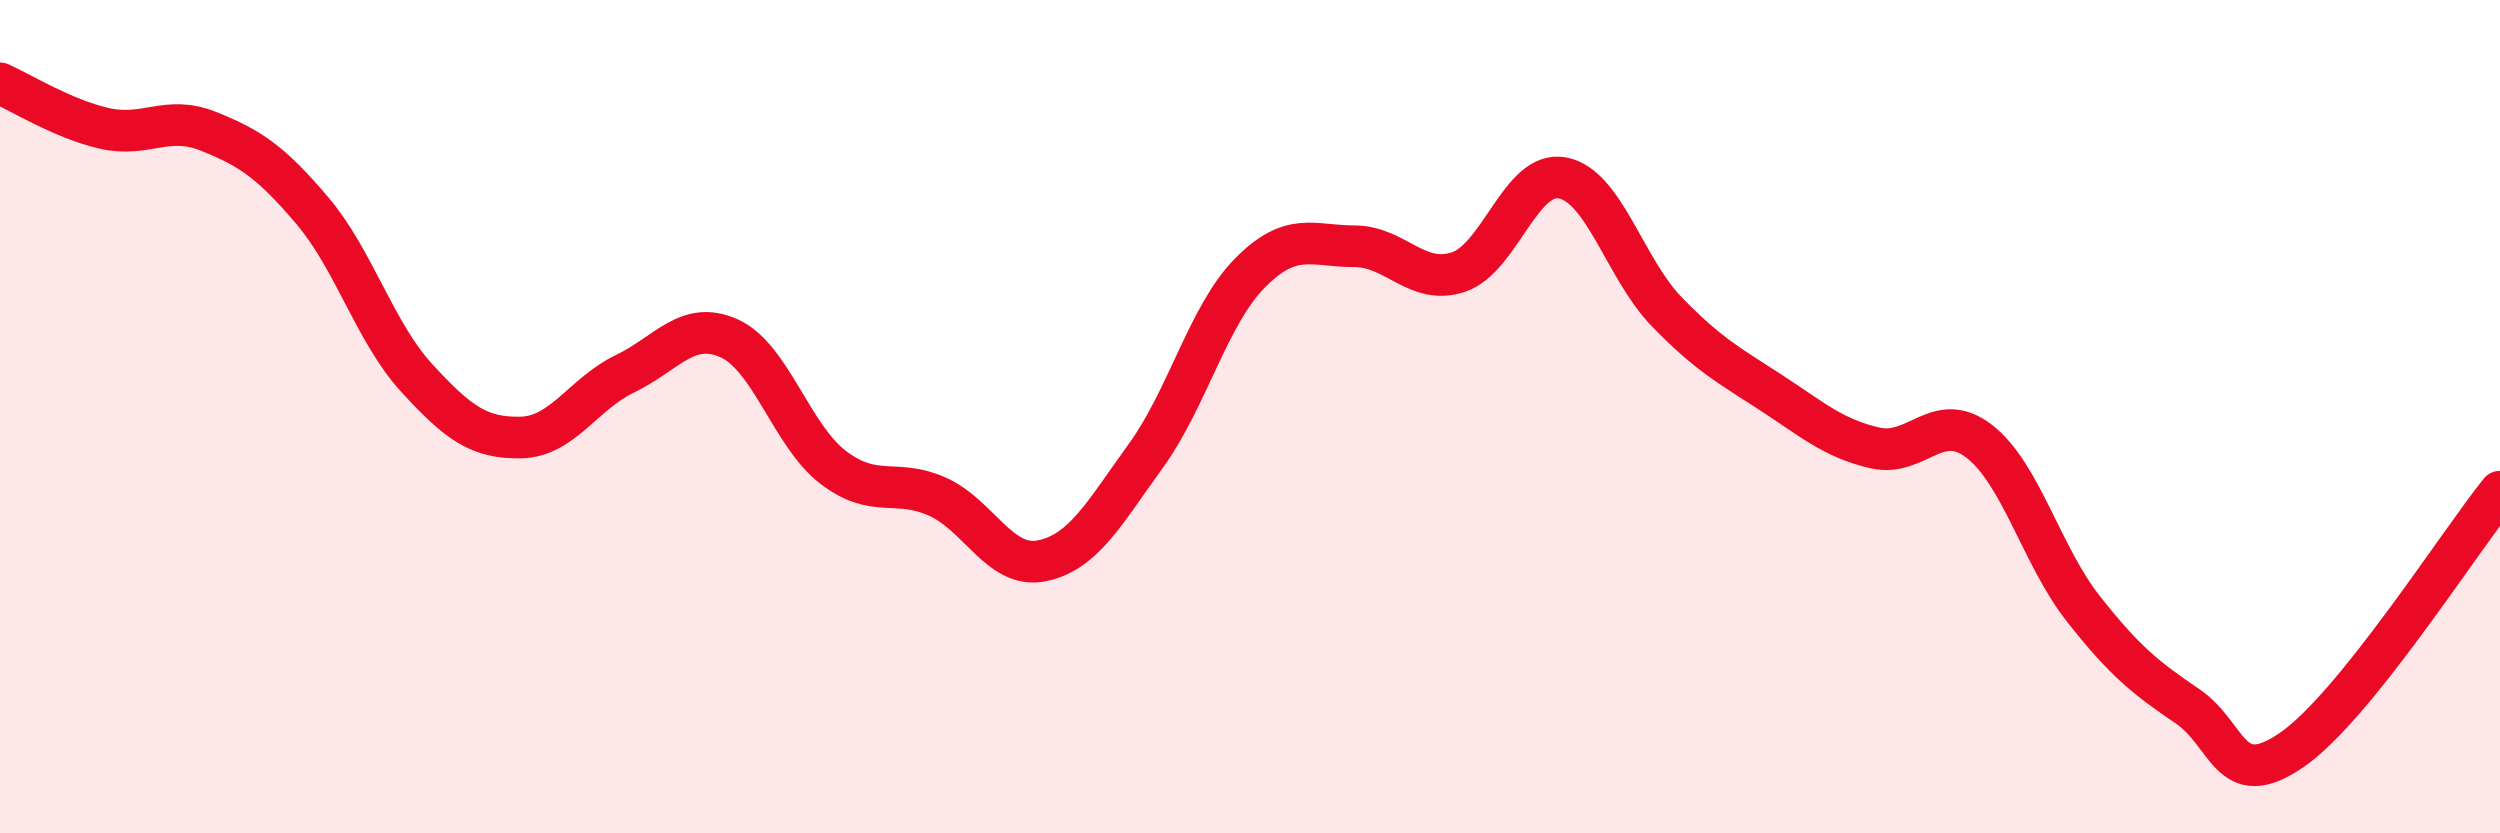 
    <svg width="60" height="20" viewBox="0 0 60 20" xmlns="http://www.w3.org/2000/svg">
      <path
        d="M 0,2 C 0.5,2.22 1.5,2.85 2.5,3.08 C 3.5,3.31 4,2.75 5,3.15 C 6,3.55 6.5,3.88 7.5,5.06 C 8.5,6.24 9,7.98 10,9.07 C 11,10.16 11.5,10.52 12.5,10.5 C 13.5,10.48 14,9.45 15,8.97 C 16,8.49 16.5,7.67 17.5,8.12 C 18.5,8.57 19,10.46 20,11.22 C 21,11.98 21.5,11.47 22.5,11.92 C 23.5,12.37 24,13.66 25,13.46 C 26,13.26 26.5,12.32 27.5,10.94 C 28.5,9.56 29,7.56 30,6.55 C 31,5.54 31.5,5.91 32.5,5.91 C 33.5,5.91 34,6.86 35,6.53 C 36,6.2 36.5,4.08 37.5,4.27 C 38.5,4.46 39,6.45 40,7.48 C 41,8.51 41.5,8.77 42.5,9.42 C 43.5,10.07 44,10.52 45,10.75 C 46,10.98 46.5,9.82 47.5,10.59 C 48.5,11.36 49,13.34 50,14.61 C 51,15.88 51.5,16.27 52.5,16.95 C 53.5,17.63 53.5,19.03 55,18 C 56.5,16.97 59,13.04 60,11.8L60 20L0 20Z"
        fill="#EB0A25"
        opacity="0.1"
        stroke-linecap="round"
        stroke-linejoin="round"
      />
      <path
        d="M 0,2 C 0.5,2.22 1.5,2.85 2.5,3.08 C 3.5,3.31 4,2.75 5,3.15 C 6,3.55 6.5,3.88 7.5,5.06 C 8.5,6.24 9,7.98 10,9.07 C 11,10.16 11.5,10.52 12.5,10.5 C 13.5,10.48 14,9.45 15,8.97 C 16,8.49 16.5,7.67 17.5,8.12 C 18.5,8.57 19,10.46 20,11.22 C 21,11.98 21.5,11.47 22.5,11.92 C 23.5,12.37 24,13.66 25,13.46 C 26,13.26 26.5,12.32 27.5,10.94 C 28.5,9.56 29,7.56 30,6.55 C 31,5.54 31.5,5.91 32.5,5.91 C 33.5,5.91 34,6.86 35,6.53 C 36,6.2 36.5,4.08 37.5,4.27 C 38.5,4.46 39,6.45 40,7.48 C 41,8.51 41.5,8.77 42.5,9.42 C 43.5,10.07 44,10.52 45,10.75 C 46,10.98 46.5,9.82 47.5,10.59 C 48.5,11.36 49,13.34 50,14.61 C 51,15.88 51.5,16.27 52.5,16.95 C 53.5,17.63 53.5,19.03 55,18 C 56.5,16.97 59,13.04 60,11.8"
        stroke="#EB0A25"
        stroke-width="1"
        fill="none"
        stroke-linecap="round"
        stroke-linejoin="round"
      />
    </svg>
  